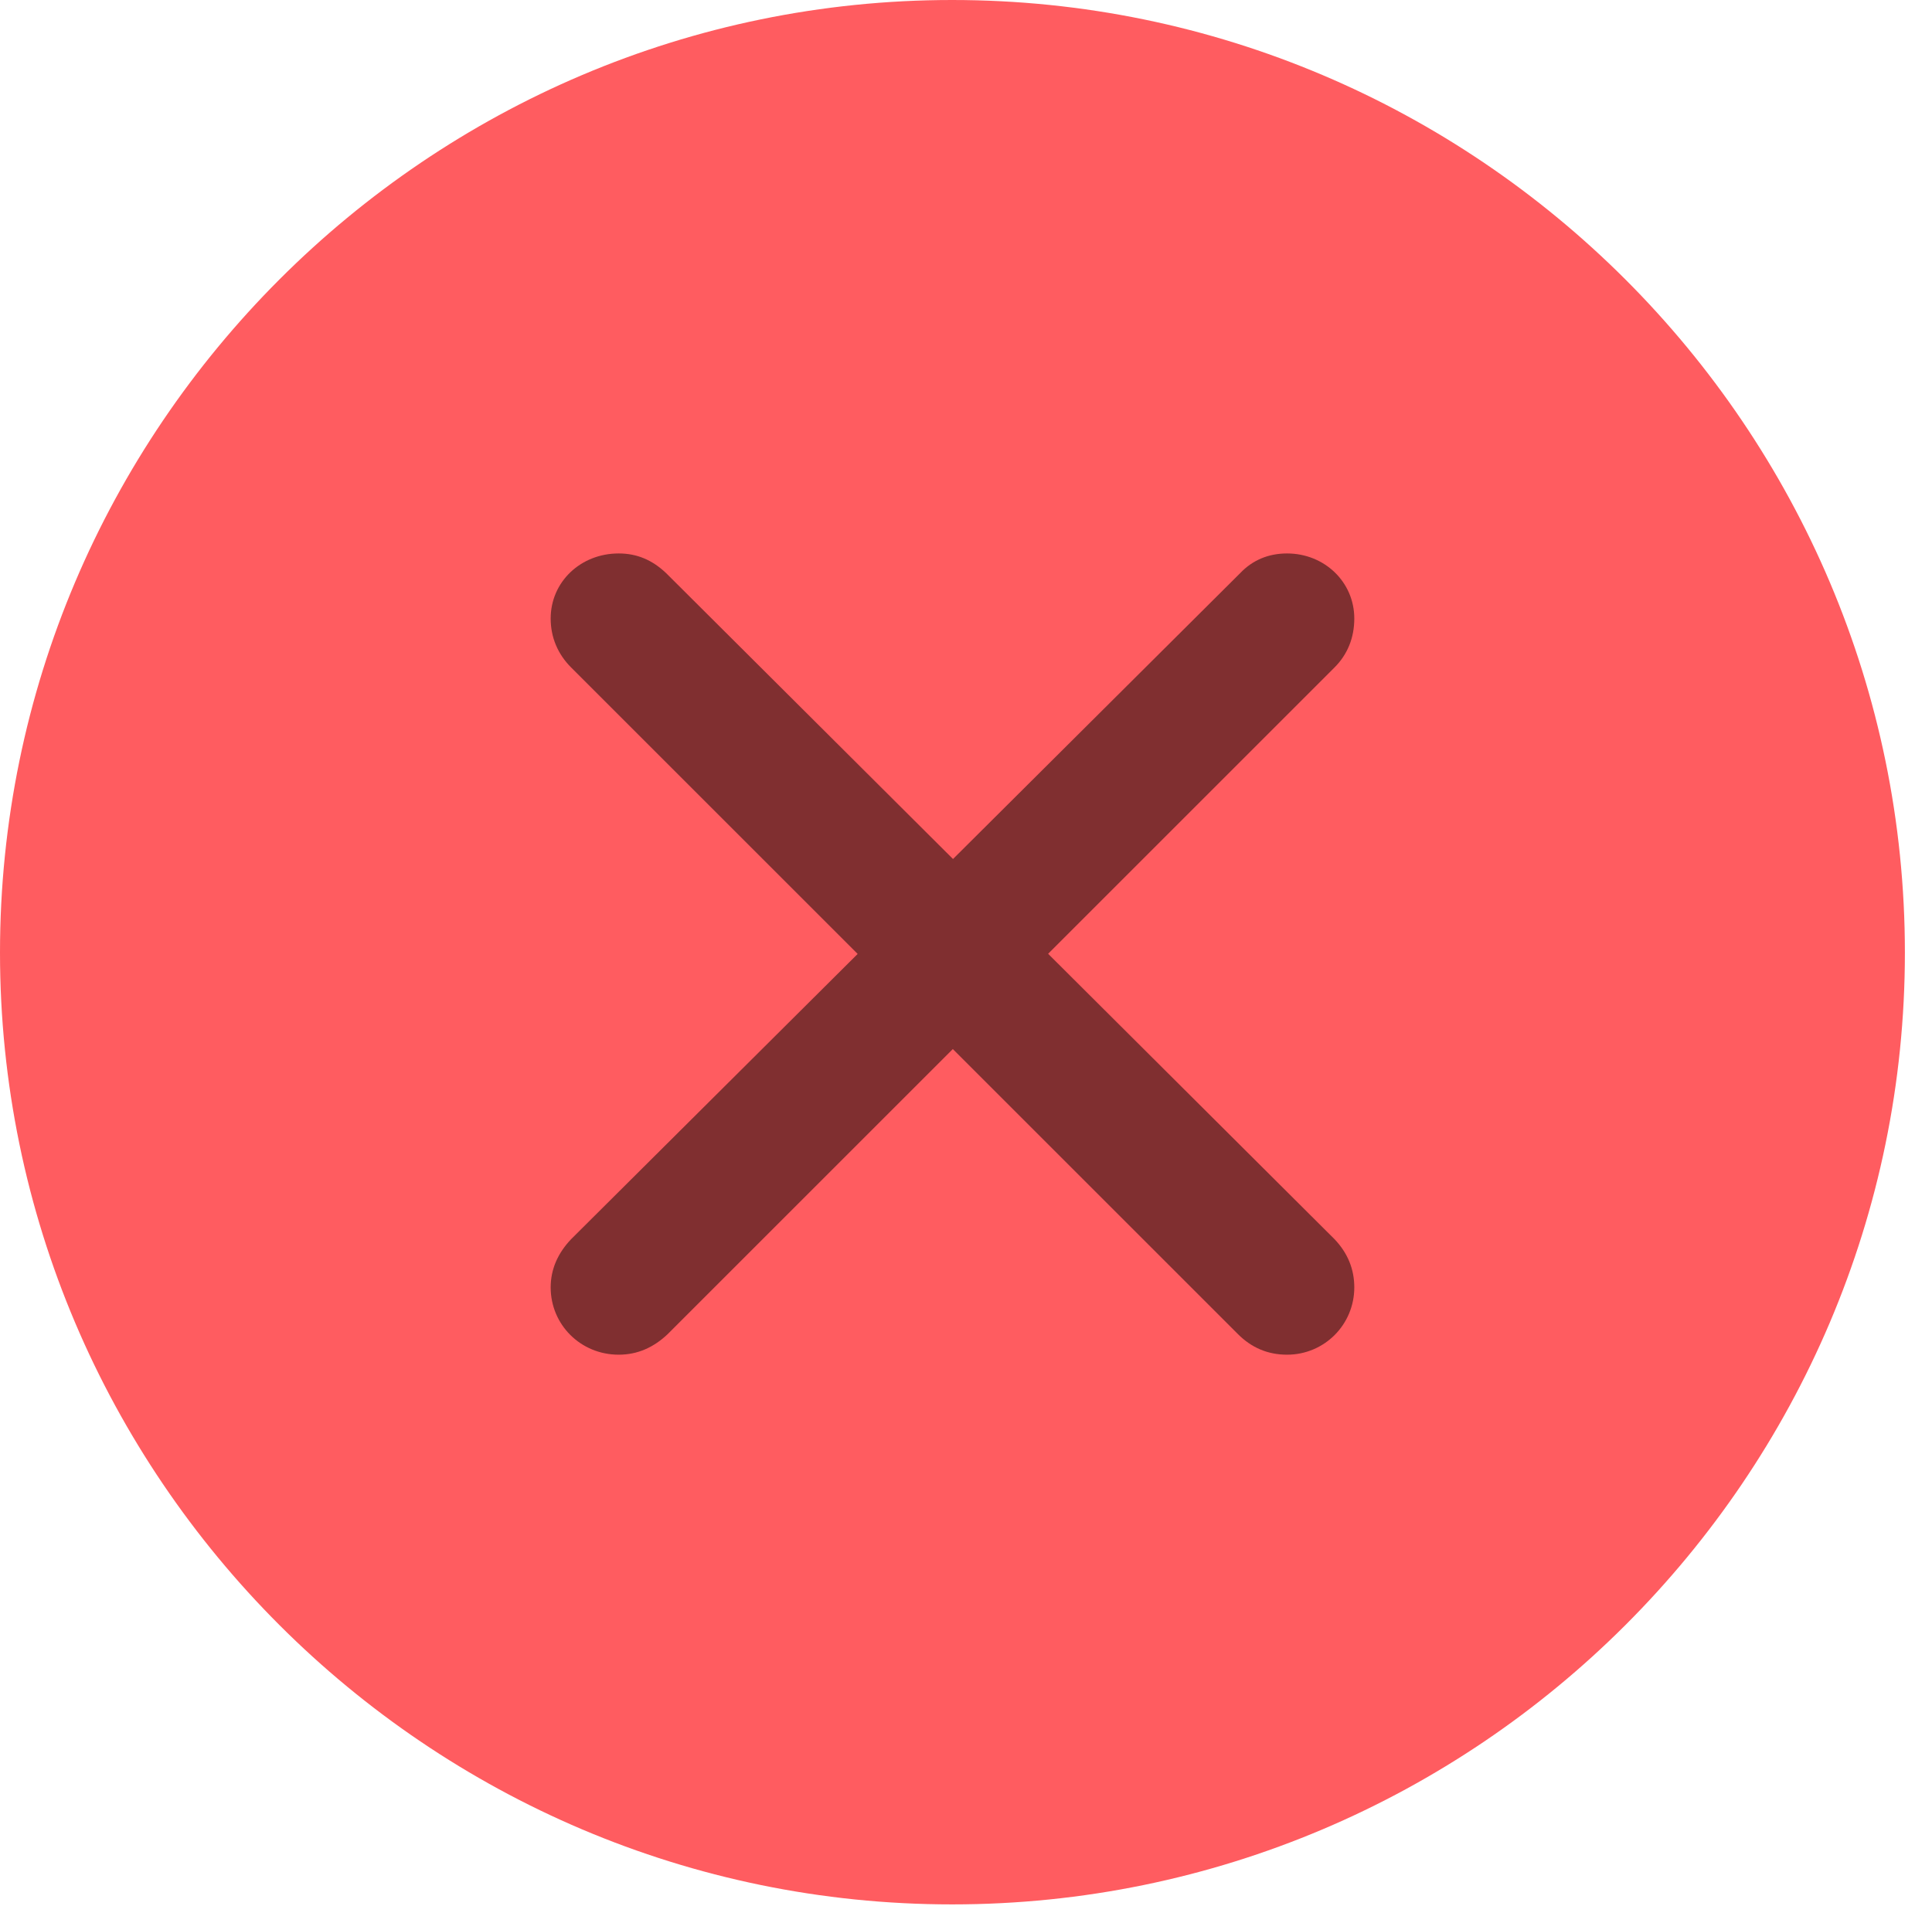 <?xml version="1.0" encoding="UTF-8"?>
<!--Generator: Apple Native CoreSVG 341-->
<!DOCTYPE svg
PUBLIC "-//W3C//DTD SVG 1.1//EN"
       "http://www.w3.org/Graphics/SVG/1.1/DTD/svg11.dtd">
<svg version="1.1" xmlns="http://www.w3.org/2000/svg" xmlns:xlink="http://www.w3.org/1999/xlink" viewBox="0 0 25.801 25.459">
 <g>
  <rect height="25.459" opacity="0" width="25.801" x="0" y="0"/>
  <path d="M12.715 25.439C19.727 25.439 25.439 19.727 25.439 12.725C25.439 5.713 19.727 0 12.715 0C5.713 0 0 5.713 0 12.725C0 19.727 5.713 25.439 12.715 25.439Z" fill="#ff5c60"/>
  <path d="M8.916 17.822L17.822 8.916C17.998 8.74 18.086 8.516 18.086 8.262C18.086 7.773 17.686 7.393 17.188 7.393C16.943 7.393 16.729 7.48 16.562 7.656L7.627 16.553C7.451 16.738 7.354 16.953 7.354 17.197C7.354 17.695 7.754 18.096 8.262 18.096C8.516 18.096 8.73 17.998 8.916 17.822ZM16.533 17.822C16.709 17.998 16.924 18.096 17.188 18.096C17.686 18.096 18.086 17.695 18.086 17.197C18.086 16.953 17.998 16.738 17.822 16.553L8.896 7.656C8.711 7.48 8.506 7.393 8.262 7.393C7.754 7.393 7.354 7.773 7.354 8.262C7.354 8.516 7.451 8.74 7.627 8.916Z" fill="#802f30"/>
 </g>
</svg>

